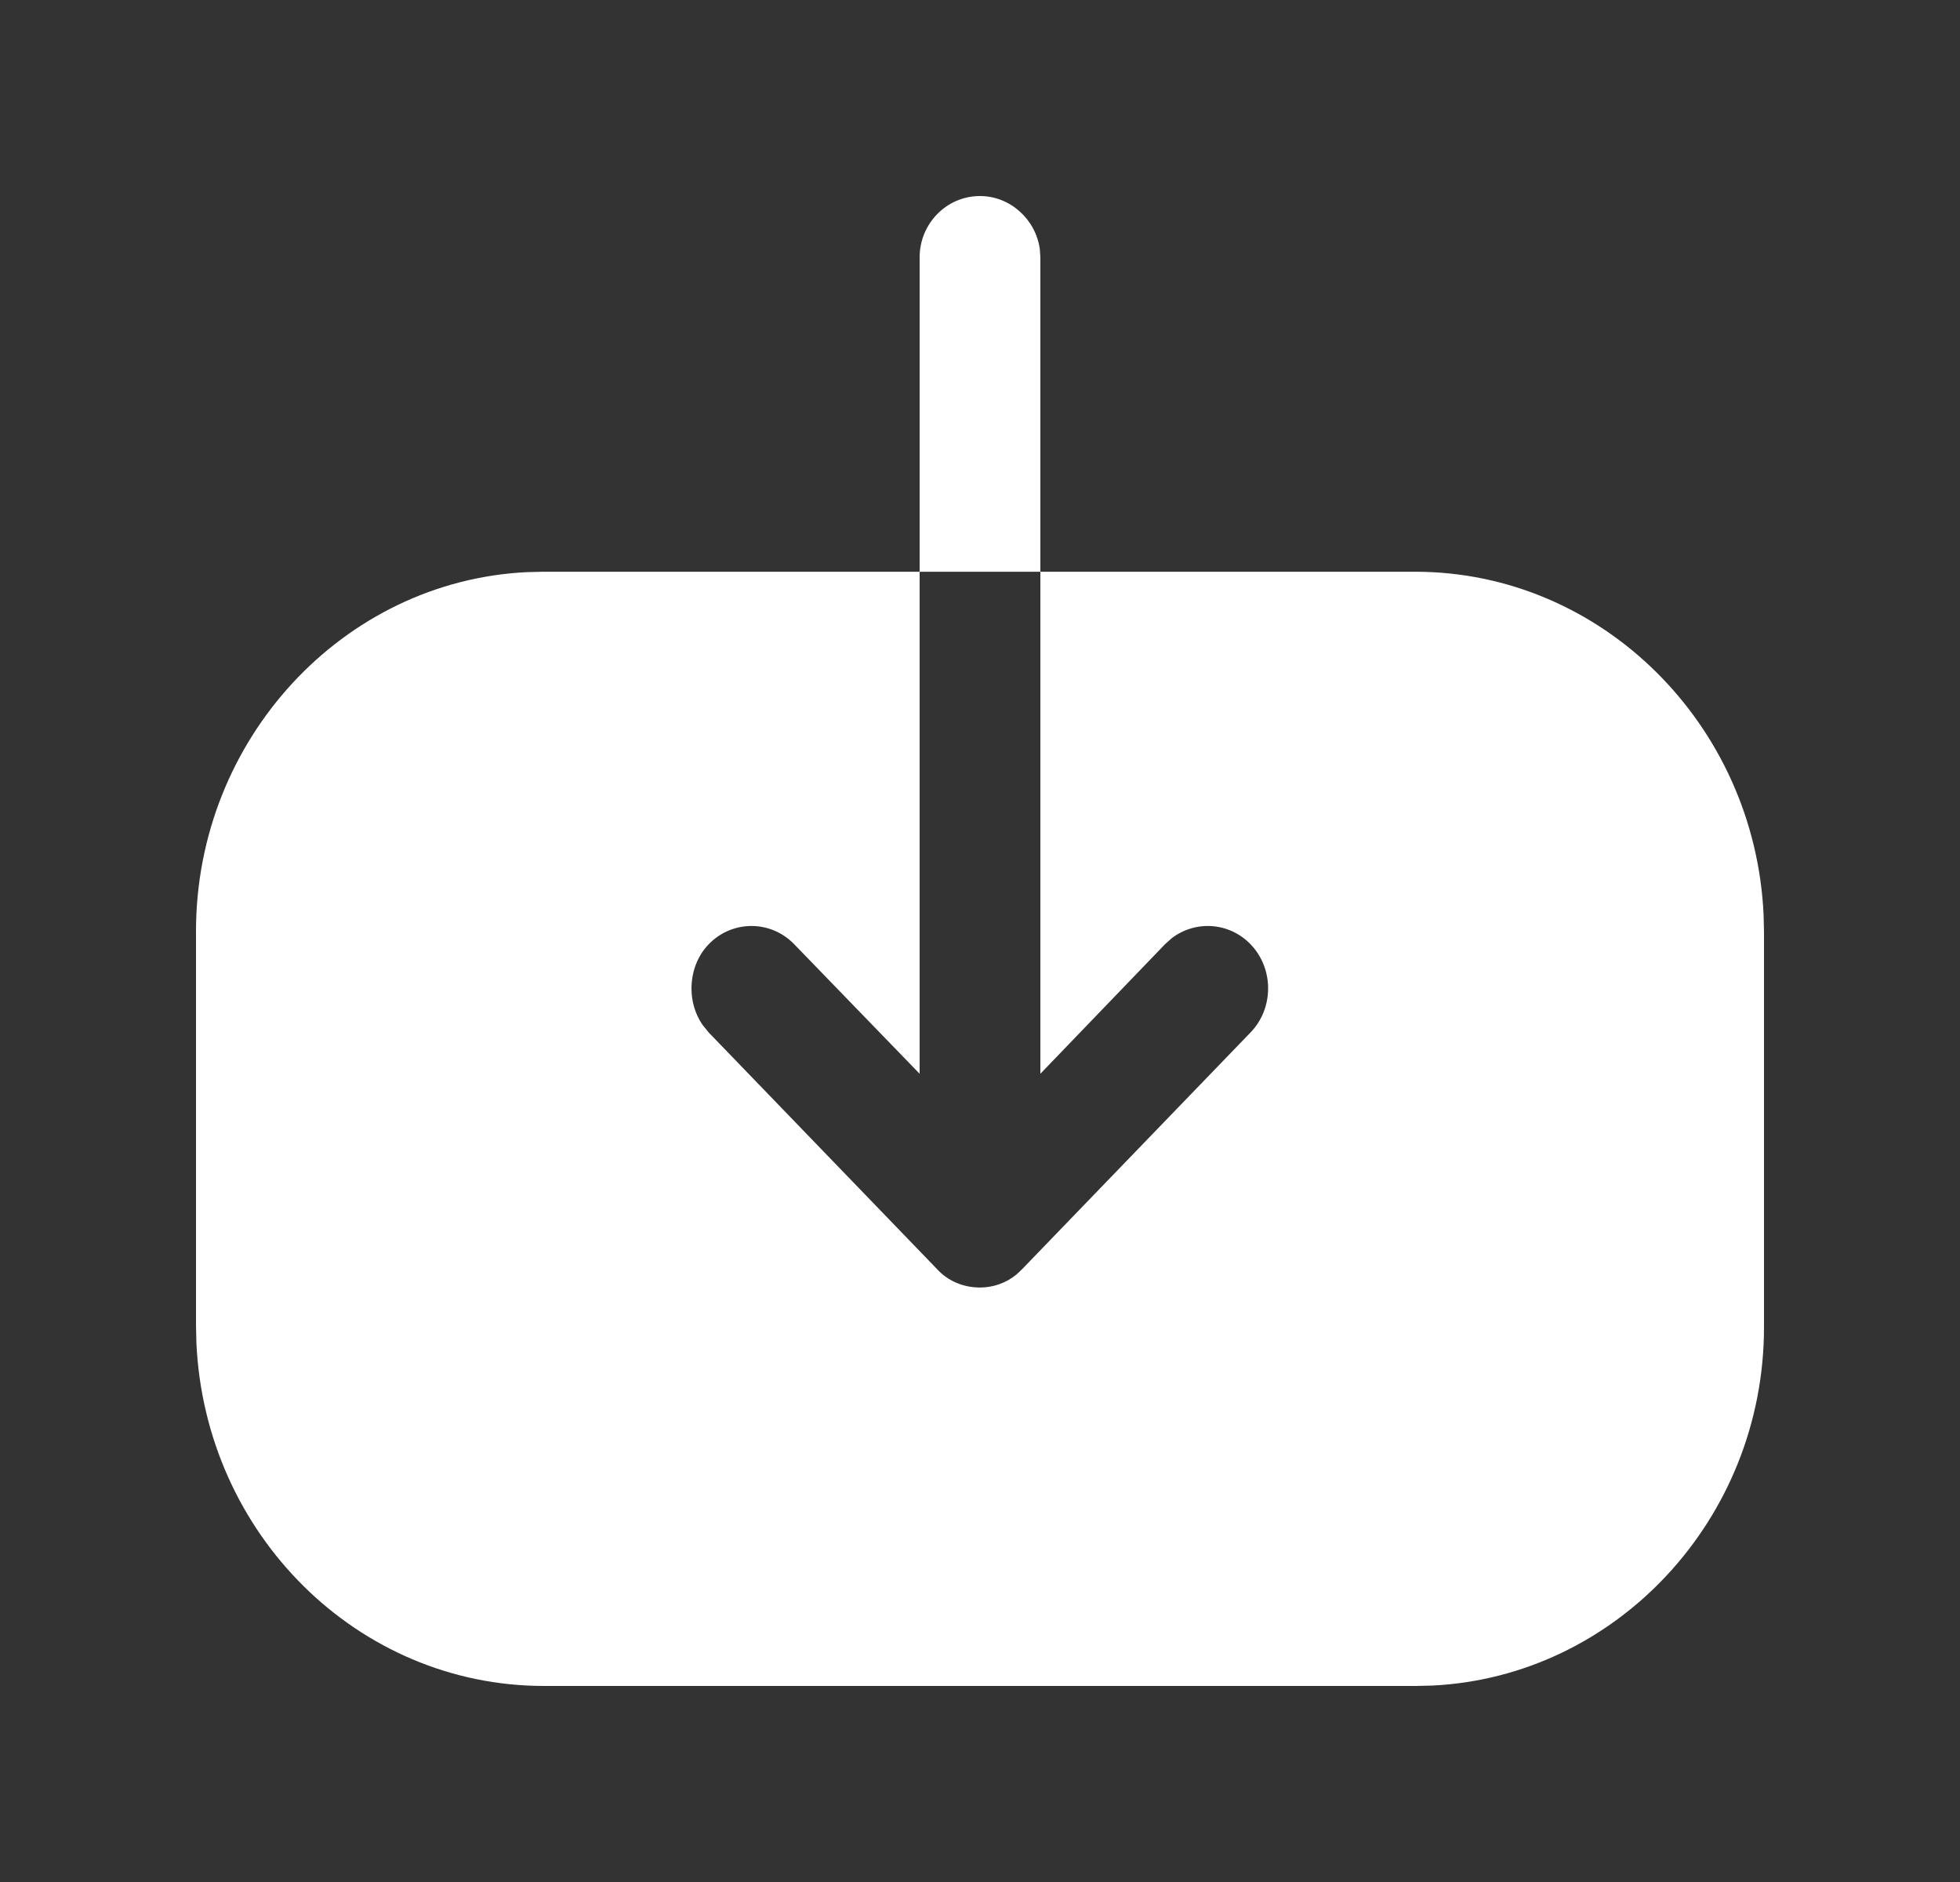 <svg width="25" height="24" viewBox="0 0 25 24" fill="none" xmlns="http://www.w3.org/2000/svg">
<rect x="0" y="0" width="25" height="24" fill="#333333" stroke="none"/>
<g id="Iconly/Bold/Download">
<g id="Download">
<path id="Download_2" d="M11.73 7.291V3.281C11.73 2.855 12.07 2.5 12.5 2.5C12.885 2.5 13.211 2.798 13.263 3.177L13.27 3.281V7.291L18.05 7.291C20.43 7.291 22.385 9.24 22.495 11.67L22.5 11.886V16.925C22.5 19.373 20.613 21.382 18.268 21.495L18.06 21.5H6.94C4.56 21.5 2.614 19.561 2.505 17.121L2.5 16.905L2.5 11.876C2.5 9.428 4.378 7.409 6.722 7.296L6.93 7.291H11.73V13.693L10.13 12.041C9.83 11.731 9.34 11.731 9.04 12.041C8.89 12.196 8.82 12.402 8.82 12.609C8.82 12.766 8.865 12.93 8.96 13.068L9.04 13.167L11.95 16.182C12.09 16.337 12.29 16.419 12.5 16.419C12.667 16.419 12.833 16.362 12.965 16.253L13.04 16.182L15.95 13.167C16.25 12.857 16.25 12.351 15.95 12.041C15.677 11.759 15.248 11.734 14.946 11.964L14.86 12.041L13.27 13.693V7.291L11.73 7.291Z" fill="white"/>
</g>
</g>
</svg>
